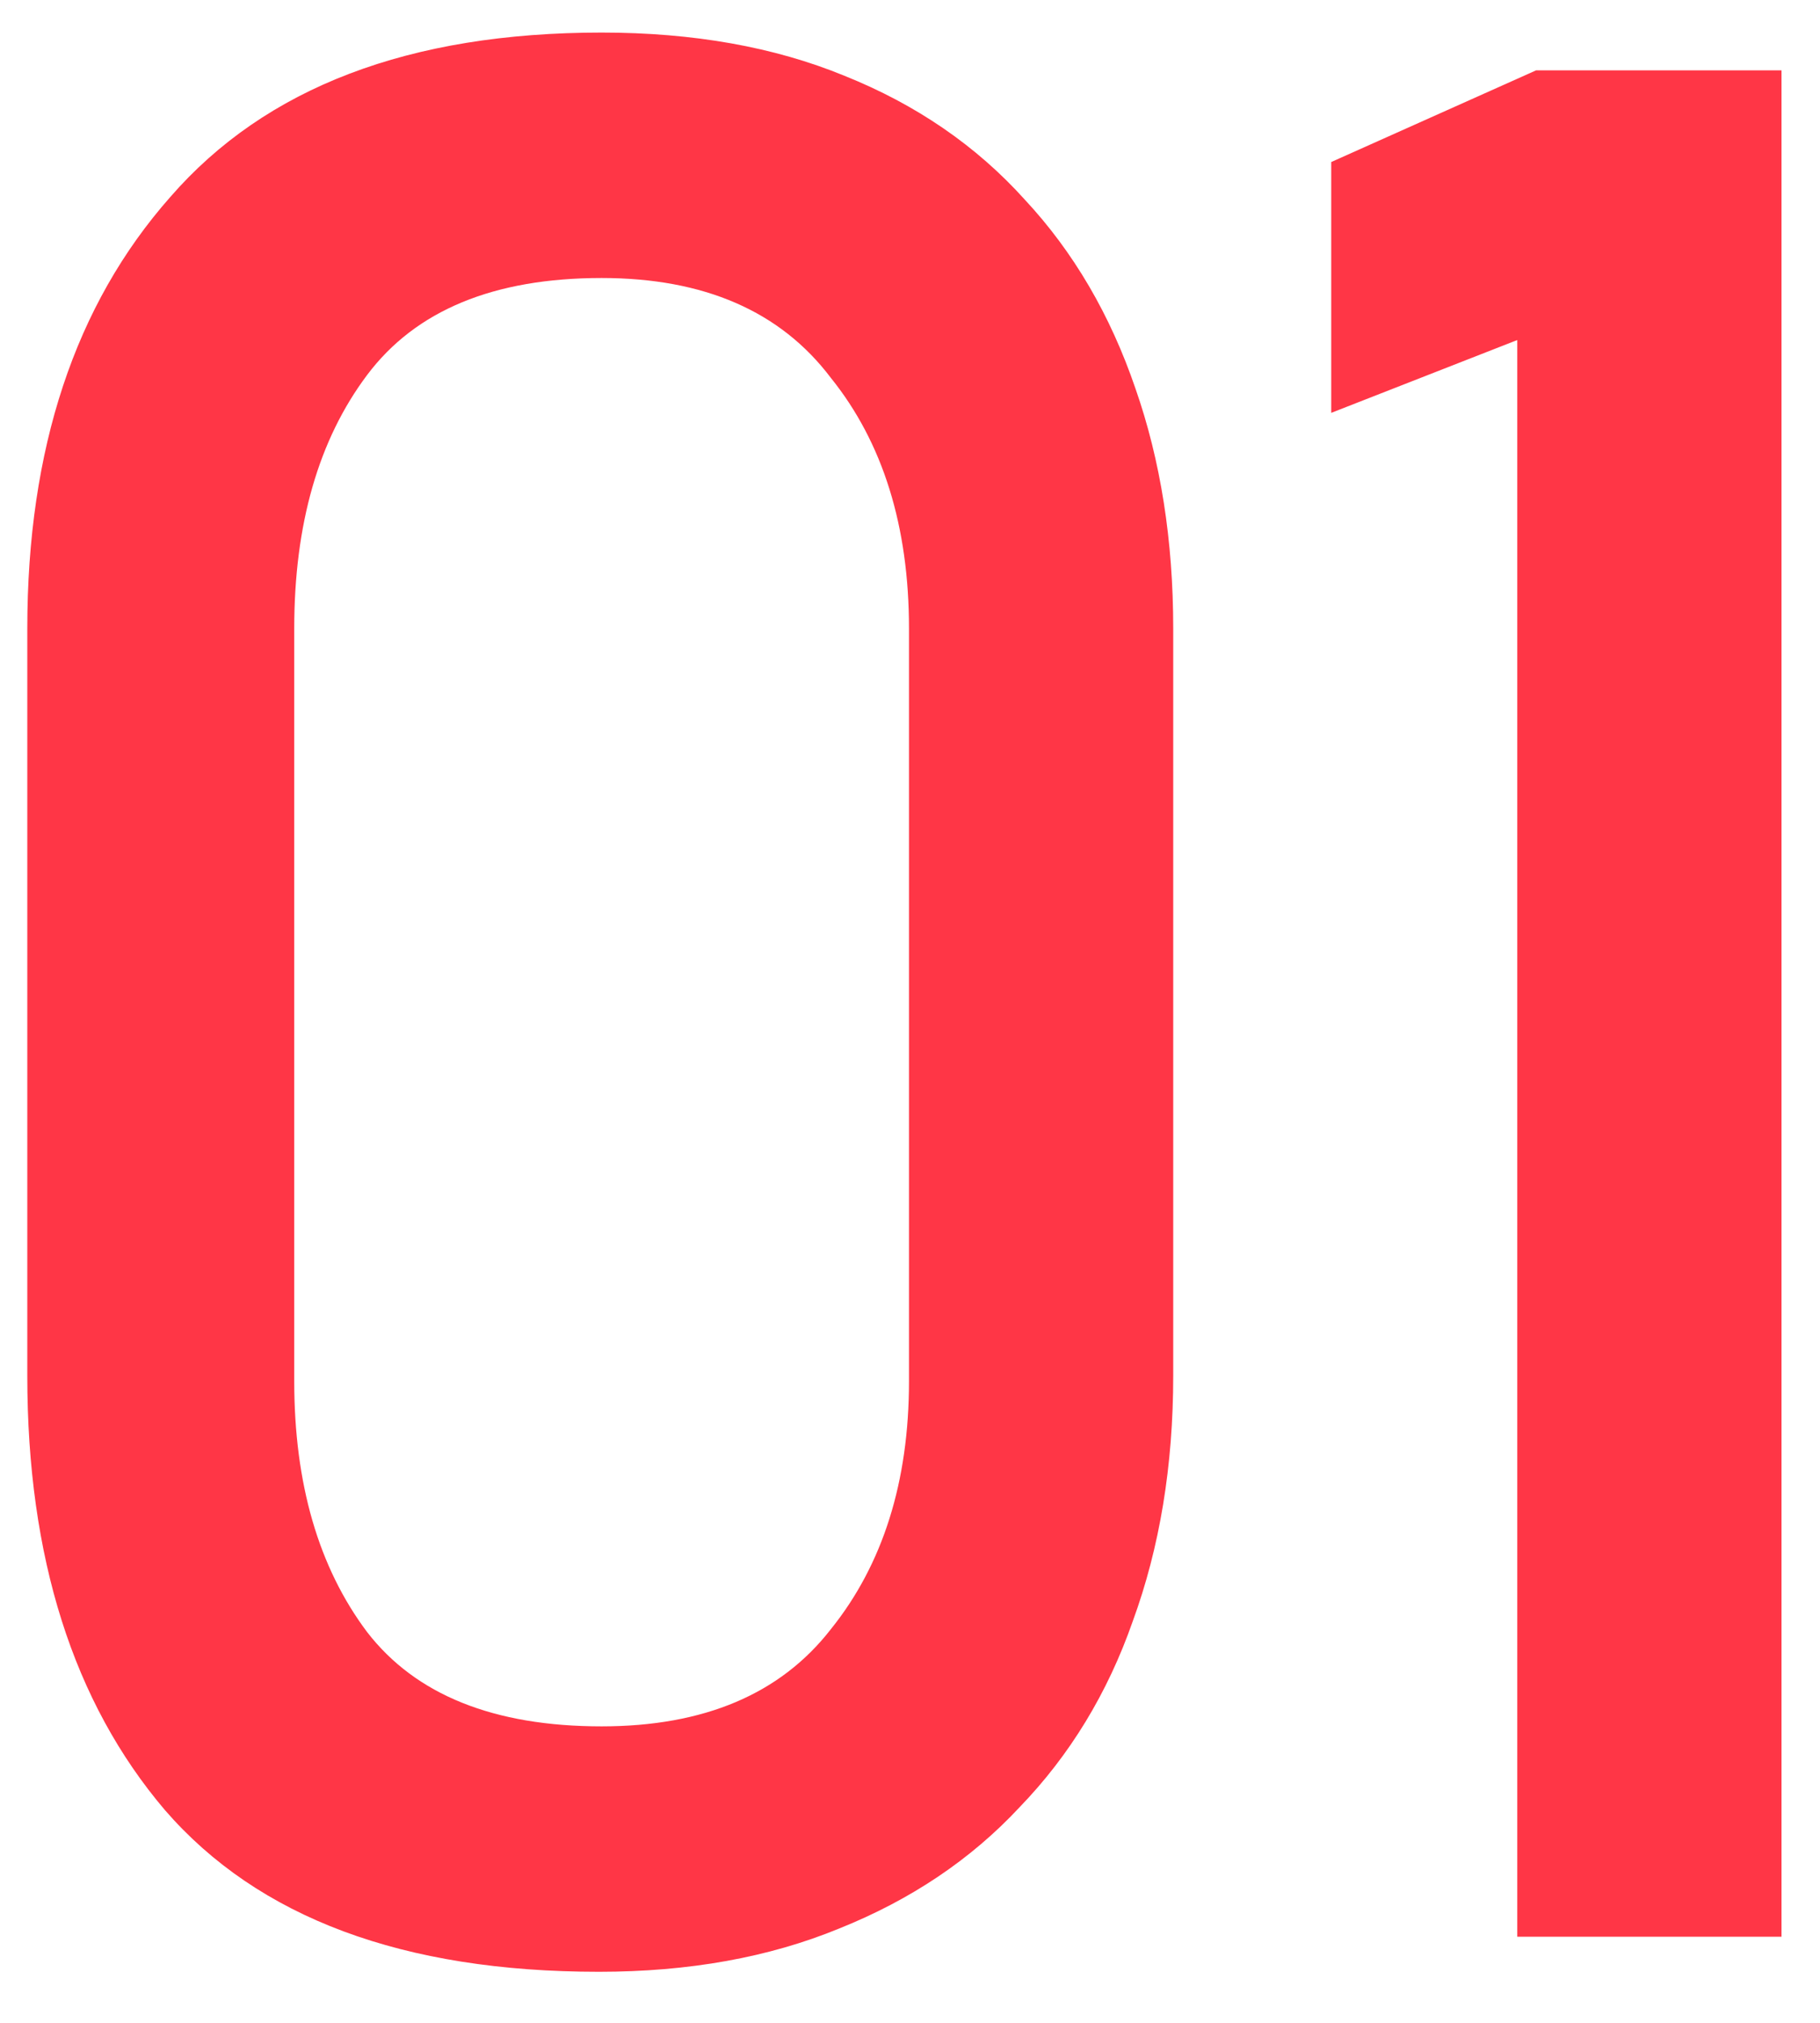 <?xml version="1.0" encoding="UTF-8"?> <svg xmlns="http://www.w3.org/2000/svg" width="27" height="30" viewBox="0 0 27 30" fill="none"><path d="M13.485 9.323C13.485 7.803 13.098 6.563 12.325 5.603C11.579 4.616 10.445 4.123 8.925 4.123C7.325 4.123 6.165 4.603 5.445 5.563C4.725 6.523 4.365 7.776 4.365 9.323V20.483C4.365 22.003 4.725 23.243 5.445 24.203C6.165 25.136 7.325 25.603 8.925 25.603C10.445 25.603 11.579 25.123 12.325 24.163C13.098 23.203 13.485 21.976 13.485 20.483V9.323ZM17.405 20.403C17.405 21.736 17.205 22.95 16.805 24.043C16.432 25.11 15.872 26.03 15.125 26.803C14.405 27.576 13.512 28.176 12.445 28.603C11.405 29.03 10.219 29.243 8.885 29.243C5.979 29.243 3.832 28.443 2.445 26.843C1.085 25.243 0.405 23.096 0.405 20.403V9.323C0.405 6.656 1.112 4.523 2.525 2.923C3.939 1.296 6.072 0.483 8.925 0.483C10.285 0.483 11.485 0.696 12.525 1.123C13.592 1.55 14.485 2.163 15.205 2.963C15.925 3.736 16.472 4.67 16.845 5.763C17.218 6.83 17.405 8.016 17.405 9.323V20.403ZM26.429 28.723H22.509V5.043L19.749 6.123V2.403L22.789 1.043H26.429V28.723Z" fill="#FF3646"></path></svg> 
